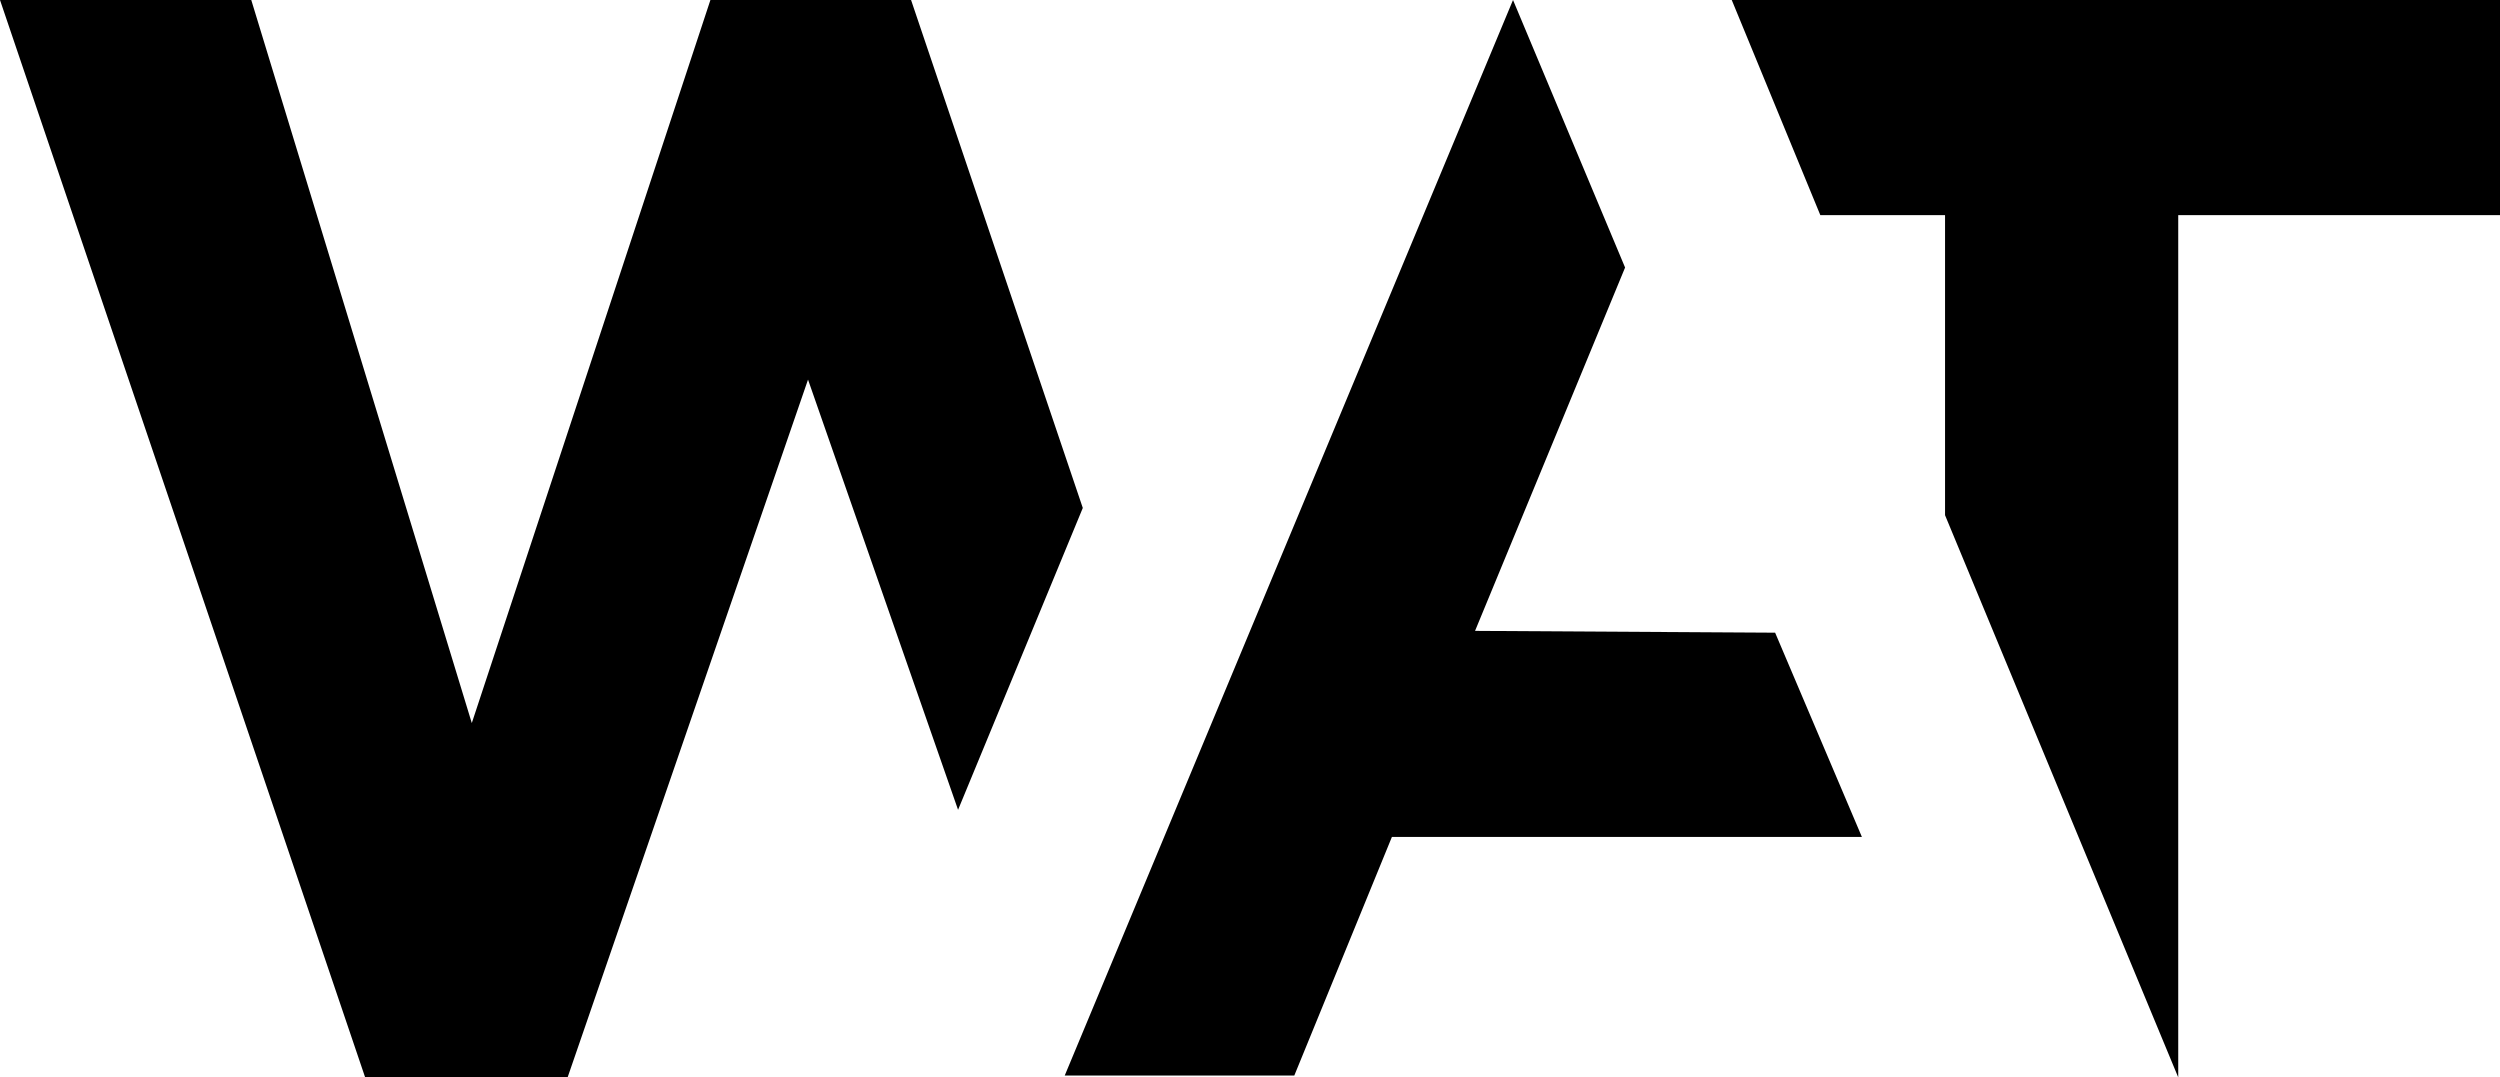 <?xml version="1.0" encoding="utf-8"?>
<!-- Generator: Adobe Illustrator 26.5.0, SVG Export Plug-In . SVG Version: 6.00 Build 0)  -->
<svg version="1.1" id="Calque_1" xmlns="http://www.w3.org/2000/svg" xmlns:xlink="http://www.w3.org/1999/xlink" x="0px" y="0px"
	 viewBox="0 0 138.3 59.6" style="enable-background:new 0 0 138.3 59.6;" xml:space="preserve">
<path d="M95.8,0l4.9,11.9h6.9v16.6l12.9,31.1h0V11.9h17.8V0H95.8z"/>
<path d="M39.3,0L26.1,40L13.9,0H0l20.2,59.6h11.2l13.3-38.6L53,44.8l6.9-16.7L50.4,0H39.3z"/>
<path d="M58.9,59.5l12.7,0l5.4-13.2h26L98.2,35l-16.6-0.1l8.3-20.1L83.7,0L58.9,59.5z"/>
</svg>

